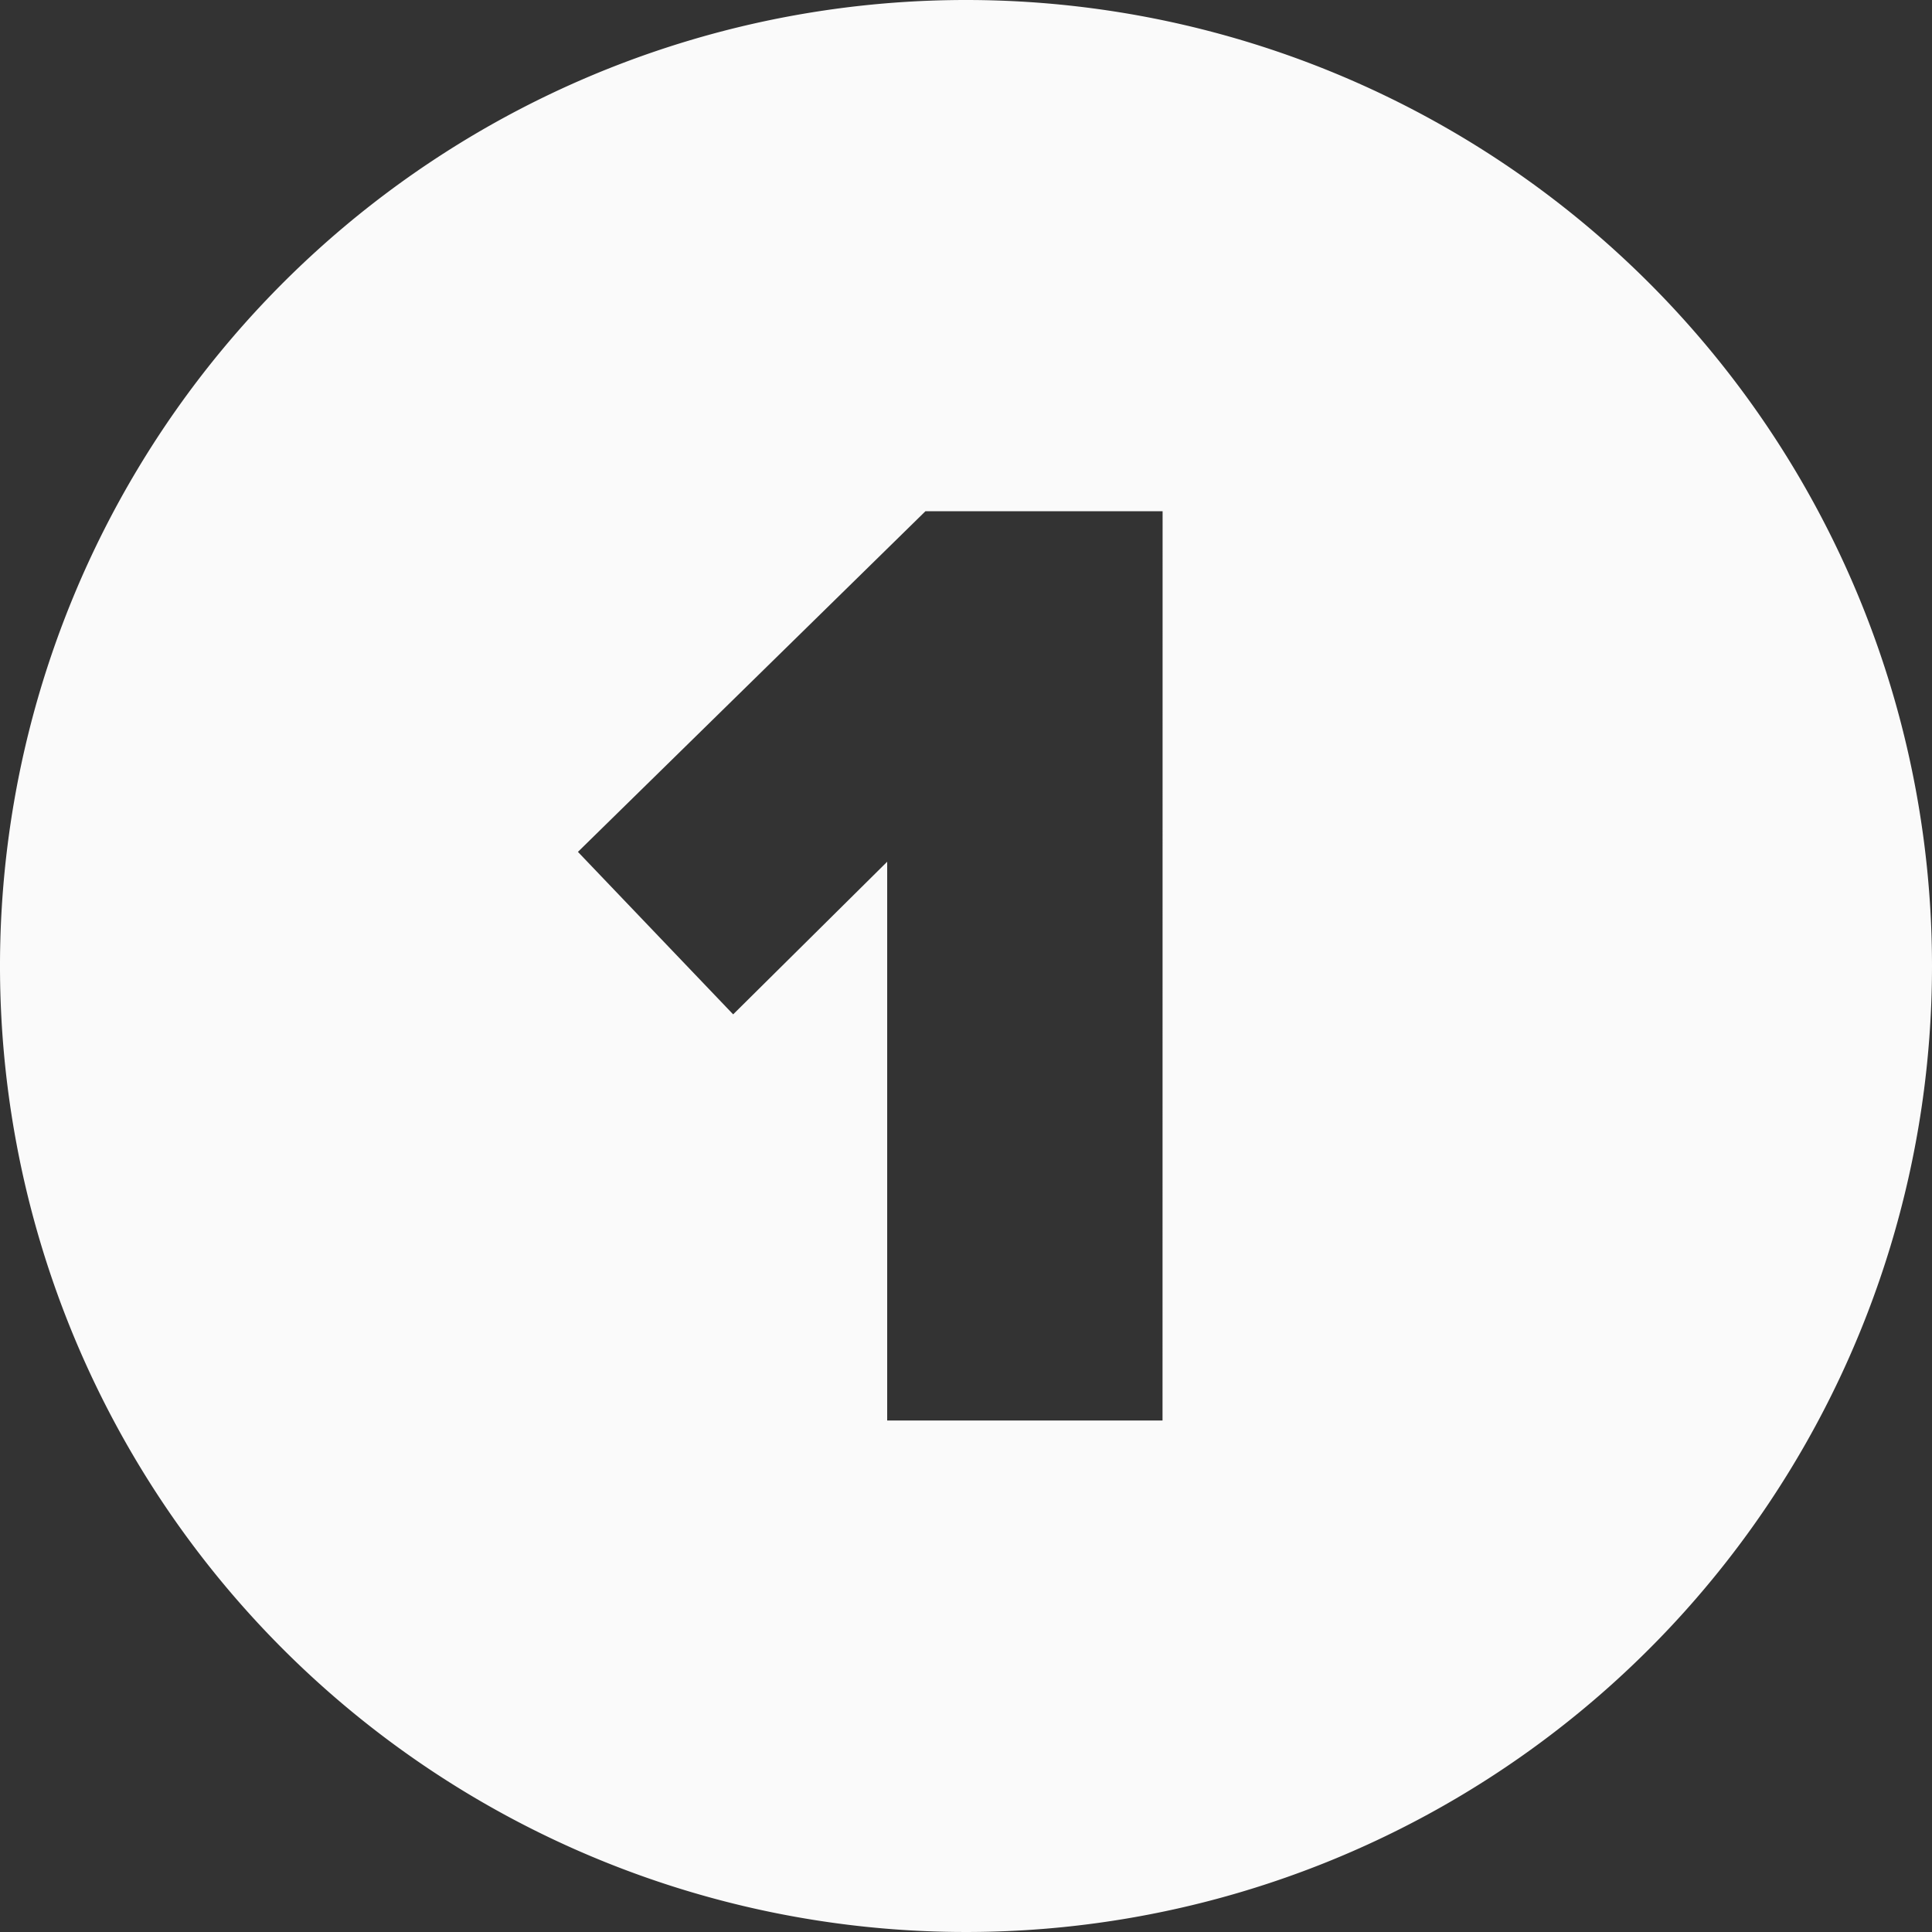 <svg xmlns="http://www.w3.org/2000/svg" width="29" height="29" viewBox="0 0 29 29">
  <rect x="0" y="0" width="29" height="29" fill="#333333" stroke="none"/>
  <path id="_1" data-name="1" d="M708.339,111.213a14.5,14.5,0,1,0,14.5,14.5A14.5,14.5,0,0,0,708.339,111.213Zm2.95,21.322h-4.133v-8.387l-2.312,2.291L702.514,124l5.216-5.113h3.56Z" transform="translate(-693.839 -111.213)" fill="#fafafa"/>
</svg>
